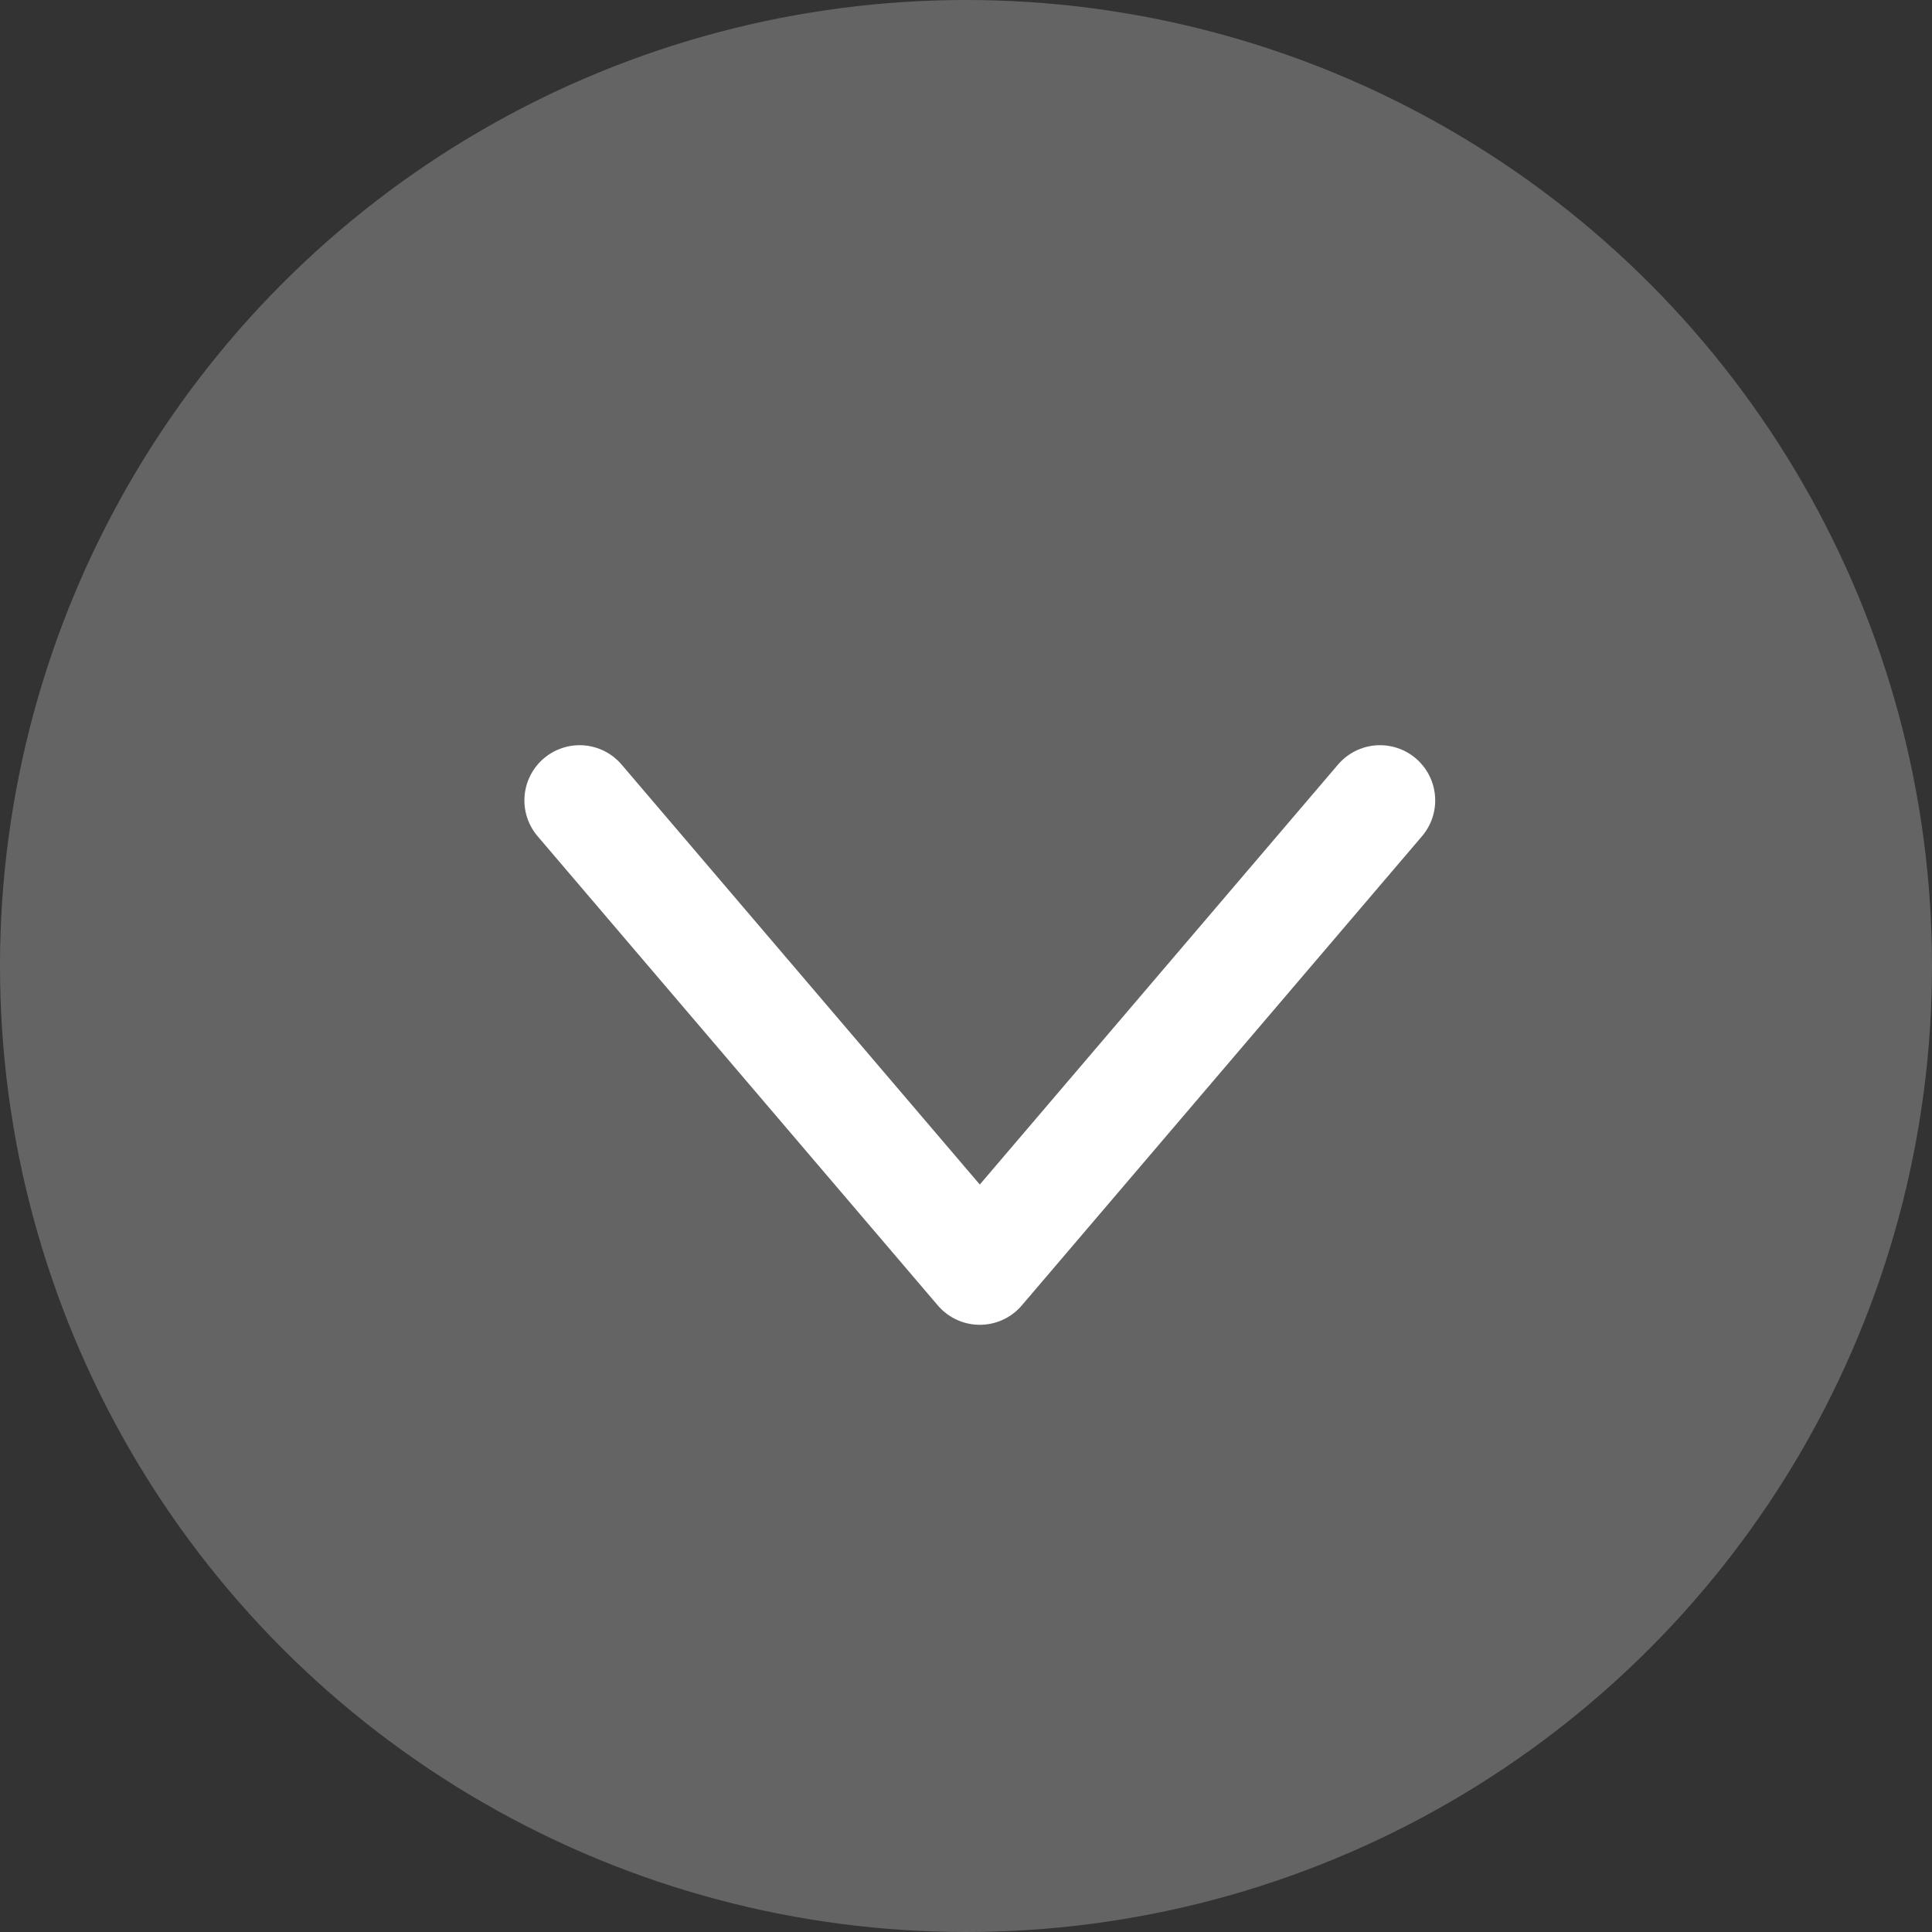 <svg xmlns="http://www.w3.org/2000/svg" width="70" height="70" viewBox="0 0 70 70"><rect x="0" y="0" width="70" height="70" fill="#333333" stroke="none"/><defs><style>.a{fill:rgba(147,147,147,0.52);}.b{fill:none;stroke:#fff;stroke-linecap:round;stroke-linejoin:round;stroke-miterlimit:10;stroke-width:4px;}</style></defs><circle class="a" cx="35" cy="35" r="35"/><path class="b" d="M0,0,14.5,17,29,0" transform="translate(21 29)"/></svg>